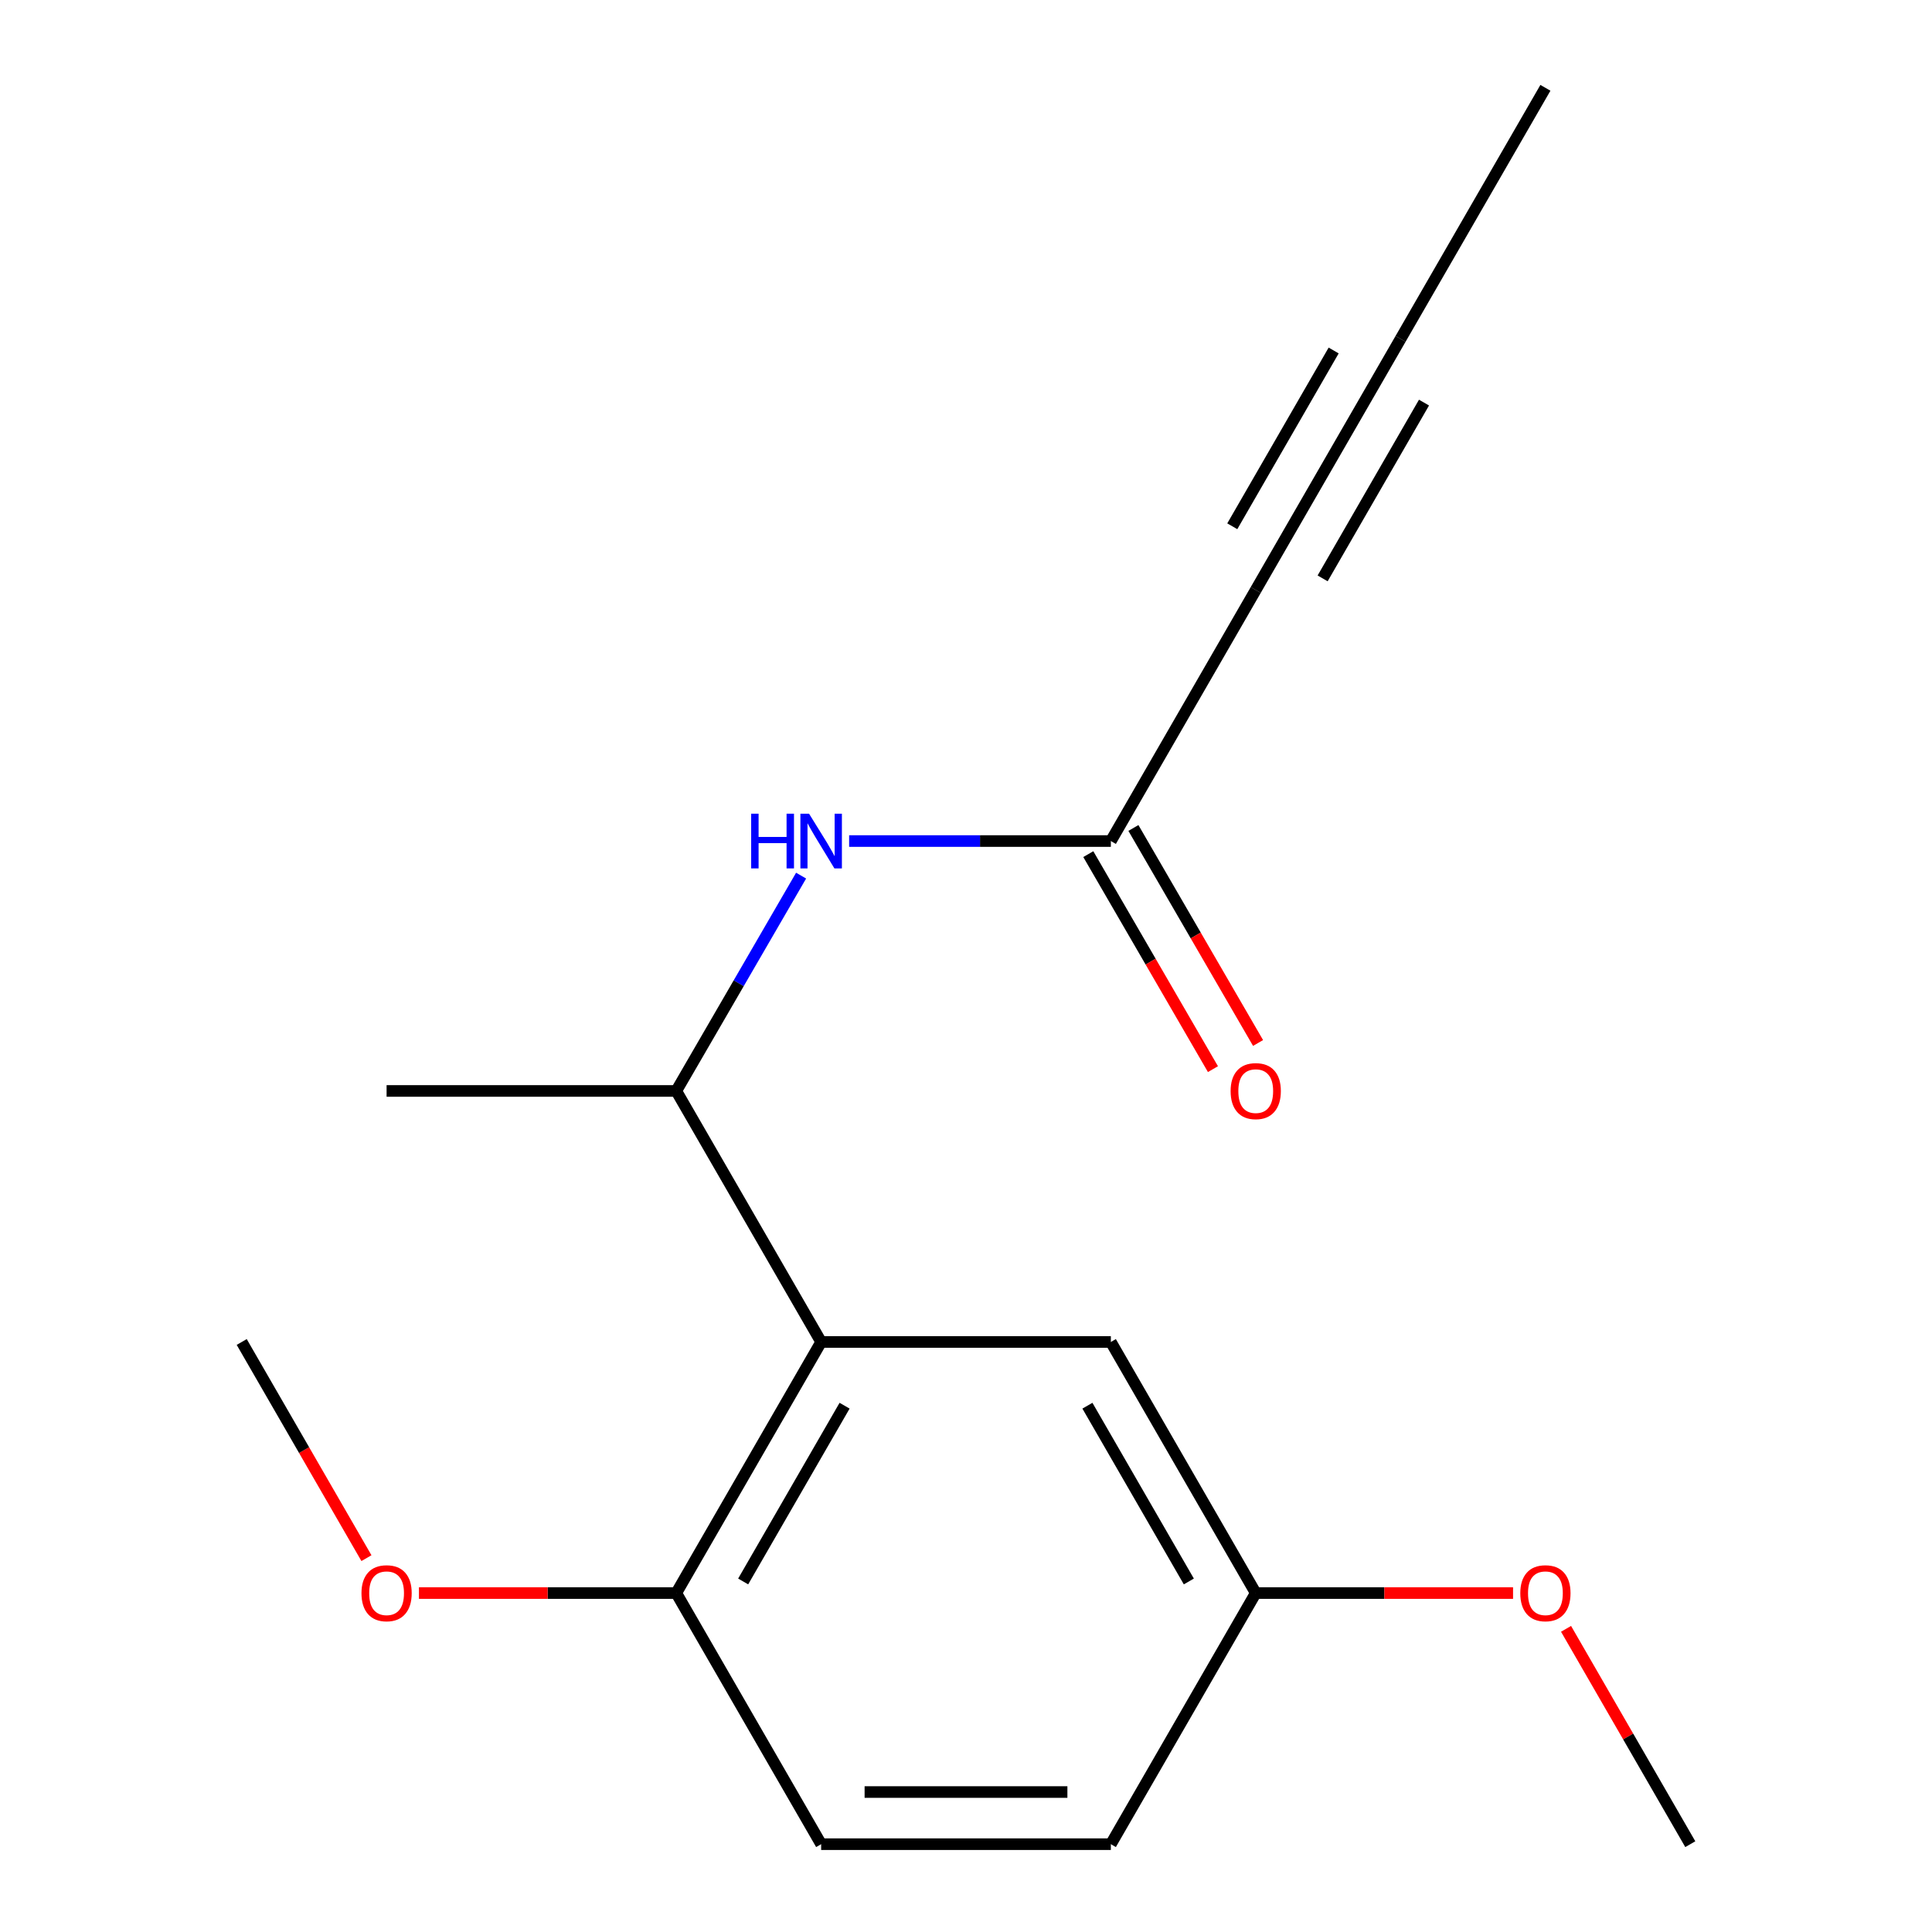 <?xml version='1.0' encoding='iso-8859-1'?>
<svg version='1.1' baseProfile='full'
              xmlns='http://www.w3.org/2000/svg'
                      xmlns:rdkit='http://www.rdkit.org/xml'
                      xmlns:xlink='http://www.w3.org/1999/xlink'
                  xml:space='preserve'
width='1000px' height='1000px' viewBox='0 0 1000 1000'>
<!-- END OF HEADER -->
<rect style='opacity:1.0;fill:#FFFFFF;stroke:none' width='1000' height='1000' x='0' y='0'> </rect>
<path class='bond-3' d='M 425.025,694.606 L 350.034,564.674' style='fill:none;fill-rule:evenodd;stroke:#000000;stroke-width:6px;stroke-linecap:butt;stroke-linejoin:miter;stroke-opacity:1' />
<path class='bond-5' d='M 425.025,694.606 L 350.034,824.568' style='fill:none;fill-rule:evenodd;stroke:#000000;stroke-width:6px;stroke-linecap:butt;stroke-linejoin:miter;stroke-opacity:1' />
<path class='bond-5' d='M 437.154,727.59 L 384.661,818.564' style='fill:none;fill-rule:evenodd;stroke:#000000;stroke-width:6px;stroke-linecap:butt;stroke-linejoin:miter;stroke-opacity:1' />
<path class='bond-6' d='M 425.025,694.606 L 574.975,694.606' style='fill:none;fill-rule:evenodd;stroke:#000000;stroke-width:6px;stroke-linecap:butt;stroke-linejoin:miter;stroke-opacity:1' />
<path class='bond-0' d='M 649.966,305.379 L 574.975,435.326' style='fill:none;fill-rule:evenodd;stroke:#000000;stroke-width:6px;stroke-linecap:butt;stroke-linejoin:miter;stroke-opacity:1' />
<path class='bond-4' d='M 649.966,305.379 L 724.926,175.402' style='fill:none;fill-rule:evenodd;stroke:#000000;stroke-width:6px;stroke-linecap:butt;stroke-linejoin:miter;stroke-opacity:1' />
<path class='bond-4' d='M 684.591,299.367 L 737.063,208.383' style='fill:none;fill-rule:evenodd;stroke:#000000;stroke-width:6px;stroke-linecap:butt;stroke-linejoin:miter;stroke-opacity:1' />
<path class='bond-4' d='M 637.828,272.398 L 690.301,181.414' style='fill:none;fill-rule:evenodd;stroke:#000000;stroke-width:6px;stroke-linecap:butt;stroke-linejoin:miter;stroke-opacity:1' />
<path class='bond-1' d='M 574.975,435.326 L 507.244,435.326' style='fill:none;fill-rule:evenodd;stroke:#000000;stroke-width:6px;stroke-linecap:butt;stroke-linejoin:miter;stroke-opacity:1' />
<path class='bond-1' d='M 507.244,435.326 L 439.513,435.326' style='fill:none;fill-rule:evenodd;stroke:#0000FF;stroke-width:6px;stroke-linecap:butt;stroke-linejoin:miter;stroke-opacity:1' />
<path class='bond-7' d='M 563.3,442.095 L 595.561,497.74' style='fill:none;fill-rule:evenodd;stroke:#000000;stroke-width:6px;stroke-linecap:butt;stroke-linejoin:miter;stroke-opacity:1' />
<path class='bond-7' d='M 595.561,497.74 L 627.821,553.385' style='fill:none;fill-rule:evenodd;stroke:#FF0000;stroke-width:6px;stroke-linecap:butt;stroke-linejoin:miter;stroke-opacity:1' />
<path class='bond-7' d='M 586.651,428.557 L 618.911,484.202' style='fill:none;fill-rule:evenodd;stroke:#000000;stroke-width:6px;stroke-linecap:butt;stroke-linejoin:miter;stroke-opacity:1' />
<path class='bond-7' d='M 618.911,484.202 L 651.172,539.847' style='fill:none;fill-rule:evenodd;stroke:#FF0000;stroke-width:6px;stroke-linecap:butt;stroke-linejoin:miter;stroke-opacity:1' />
<path class='bond-2' d='M 414.648,453.224 L 382.341,508.949' style='fill:none;fill-rule:evenodd;stroke:#0000FF;stroke-width:6px;stroke-linecap:butt;stroke-linejoin:miter;stroke-opacity:1' />
<path class='bond-2' d='M 382.341,508.949 L 350.034,564.674' style='fill:none;fill-rule:evenodd;stroke:#000000;stroke-width:6px;stroke-linecap:butt;stroke-linejoin:miter;stroke-opacity:1' />
<path class='bond-14' d='M 350.034,564.674 L 200.099,564.674' style='fill:none;fill-rule:evenodd;stroke:#000000;stroke-width:6px;stroke-linecap:butt;stroke-linejoin:miter;stroke-opacity:1' />
<path class='bond-13' d='M 724.926,175.402 L 799.901,45.455' style='fill:none;fill-rule:evenodd;stroke:#000000;stroke-width:6px;stroke-linecap:butt;stroke-linejoin:miter;stroke-opacity:1' />
<path class='bond-8' d='M 350.034,824.568 L 425.025,954.545' style='fill:none;fill-rule:evenodd;stroke:#000000;stroke-width:6px;stroke-linecap:butt;stroke-linejoin:miter;stroke-opacity:1' />
<path class='bond-11' d='M 350.034,824.568 L 283.441,824.568' style='fill:none;fill-rule:evenodd;stroke:#000000;stroke-width:6px;stroke-linecap:butt;stroke-linejoin:miter;stroke-opacity:1' />
<path class='bond-11' d='M 283.441,824.568 L 216.847,824.568' style='fill:none;fill-rule:evenodd;stroke:#FF0000;stroke-width:6px;stroke-linecap:butt;stroke-linejoin:miter;stroke-opacity:1' />
<path class='bond-9' d='M 574.975,694.606 L 649.966,824.568' style='fill:none;fill-rule:evenodd;stroke:#000000;stroke-width:6px;stroke-linecap:butt;stroke-linejoin:miter;stroke-opacity:1' />
<path class='bond-9' d='M 562.846,727.59 L 615.339,818.564' style='fill:none;fill-rule:evenodd;stroke:#000000;stroke-width:6px;stroke-linecap:butt;stroke-linejoin:miter;stroke-opacity:1' />
<path class='bond-17' d='M 425.025,954.545 L 574.975,954.545' style='fill:none;fill-rule:evenodd;stroke:#000000;stroke-width:6px;stroke-linecap:butt;stroke-linejoin:miter;stroke-opacity:1' />
<path class='bond-17' d='M 447.517,927.554 L 552.483,927.554' style='fill:none;fill-rule:evenodd;stroke:#000000;stroke-width:6px;stroke-linecap:butt;stroke-linejoin:miter;stroke-opacity:1' />
<path class='bond-10' d='M 649.966,824.568 L 574.975,954.545' style='fill:none;fill-rule:evenodd;stroke:#000000;stroke-width:6px;stroke-linecap:butt;stroke-linejoin:miter;stroke-opacity:1' />
<path class='bond-12' d='M 649.966,824.568 L 716.559,824.568' style='fill:none;fill-rule:evenodd;stroke:#000000;stroke-width:6px;stroke-linecap:butt;stroke-linejoin:miter;stroke-opacity:1' />
<path class='bond-12' d='M 716.559,824.568 L 783.153,824.568' style='fill:none;fill-rule:evenodd;stroke:#FF0000;stroke-width:6px;stroke-linecap:butt;stroke-linejoin:miter;stroke-opacity:1' />
<path class='bond-15' d='M 189.671,806.497 L 157.39,750.552' style='fill:none;fill-rule:evenodd;stroke:#FF0000;stroke-width:6px;stroke-linecap:butt;stroke-linejoin:miter;stroke-opacity:1' />
<path class='bond-15' d='M 157.39,750.552 L 125.108,694.606' style='fill:none;fill-rule:evenodd;stroke:#000000;stroke-width:6px;stroke-linecap:butt;stroke-linejoin:miter;stroke-opacity:1' />
<path class='bond-16' d='M 810.582,843.08 L 842.737,898.813' style='fill:none;fill-rule:evenodd;stroke:#FF0000;stroke-width:6px;stroke-linecap:butt;stroke-linejoin:miter;stroke-opacity:1' />
<path class='bond-16' d='M 842.737,898.813 L 874.892,954.545' style='fill:none;fill-rule:evenodd;stroke:#000000;stroke-width:6px;stroke-linecap:butt;stroke-linejoin:miter;stroke-opacity:1' />
<path  class='atom-3' d='M 388.805 421.166
L 392.645 421.166
L 392.645 433.206
L 407.125 433.206
L 407.125 421.166
L 410.965 421.166
L 410.965 449.486
L 407.125 449.486
L 407.125 436.406
L 392.645 436.406
L 392.645 449.486
L 388.805 449.486
L 388.805 421.166
' fill='#0000FF'/>
<path  class='atom-3' d='M 418.765 421.166
L 428.045 436.166
Q 428.965 437.646, 430.445 440.326
Q 431.925 443.006, 432.005 443.166
L 432.005 421.166
L 435.765 421.166
L 435.765 449.486
L 431.885 449.486
L 421.925 433.086
Q 420.765 431.166, 419.525 428.966
Q 418.325 426.766, 417.965 426.086
L 417.965 449.486
L 414.285 449.486
L 414.285 421.166
L 418.765 421.166
' fill='#0000FF'/>
<path  class='atom-8' d='M 636.966 564.754
Q 636.966 557.954, 640.326 554.154
Q 643.686 550.354, 649.966 550.354
Q 656.246 550.354, 659.606 554.154
Q 662.966 557.954, 662.966 564.754
Q 662.966 571.634, 659.566 575.554
Q 656.166 579.434, 649.966 579.434
Q 643.726 579.434, 640.326 575.554
Q 636.966 571.674, 636.966 564.754
M 649.966 576.234
Q 654.286 576.234, 656.606 573.354
Q 658.966 570.434, 658.966 564.754
Q 658.966 559.194, 656.606 556.394
Q 654.286 553.554, 649.966 553.554
Q 645.646 553.554, 643.286 556.354
Q 640.966 559.154, 640.966 564.754
Q 640.966 570.474, 643.286 573.354
Q 645.646 576.234, 649.966 576.234
' fill='#FF0000'/>
<path  class='atom-12' d='M 187.099 824.648
Q 187.099 817.848, 190.459 814.048
Q 193.819 810.248, 200.099 810.248
Q 206.379 810.248, 209.739 814.048
Q 213.099 817.848, 213.099 824.648
Q 213.099 831.528, 209.699 835.448
Q 206.299 839.328, 200.099 839.328
Q 193.859 839.328, 190.459 835.448
Q 187.099 831.568, 187.099 824.648
M 200.099 836.128
Q 204.419 836.128, 206.739 833.248
Q 209.099 830.328, 209.099 824.648
Q 209.099 819.088, 206.739 816.288
Q 204.419 813.448, 200.099 813.448
Q 195.779 813.448, 193.419 816.248
Q 191.099 819.048, 191.099 824.648
Q 191.099 830.368, 193.419 833.248
Q 195.779 836.128, 200.099 836.128
' fill='#FF0000'/>
<path  class='atom-13' d='M 786.901 824.648
Q 786.901 817.848, 790.261 814.048
Q 793.621 810.248, 799.901 810.248
Q 806.181 810.248, 809.541 814.048
Q 812.901 817.848, 812.901 824.648
Q 812.901 831.528, 809.501 835.448
Q 806.101 839.328, 799.901 839.328
Q 793.661 839.328, 790.261 835.448
Q 786.901 831.568, 786.901 824.648
M 799.901 836.128
Q 804.221 836.128, 806.541 833.248
Q 808.901 830.328, 808.901 824.648
Q 808.901 819.088, 806.541 816.288
Q 804.221 813.448, 799.901 813.448
Q 795.581 813.448, 793.221 816.248
Q 790.901 819.048, 790.901 824.648
Q 790.901 830.368, 793.221 833.248
Q 795.581 836.128, 799.901 836.128
' fill='#FF0000'/>
</svg>
